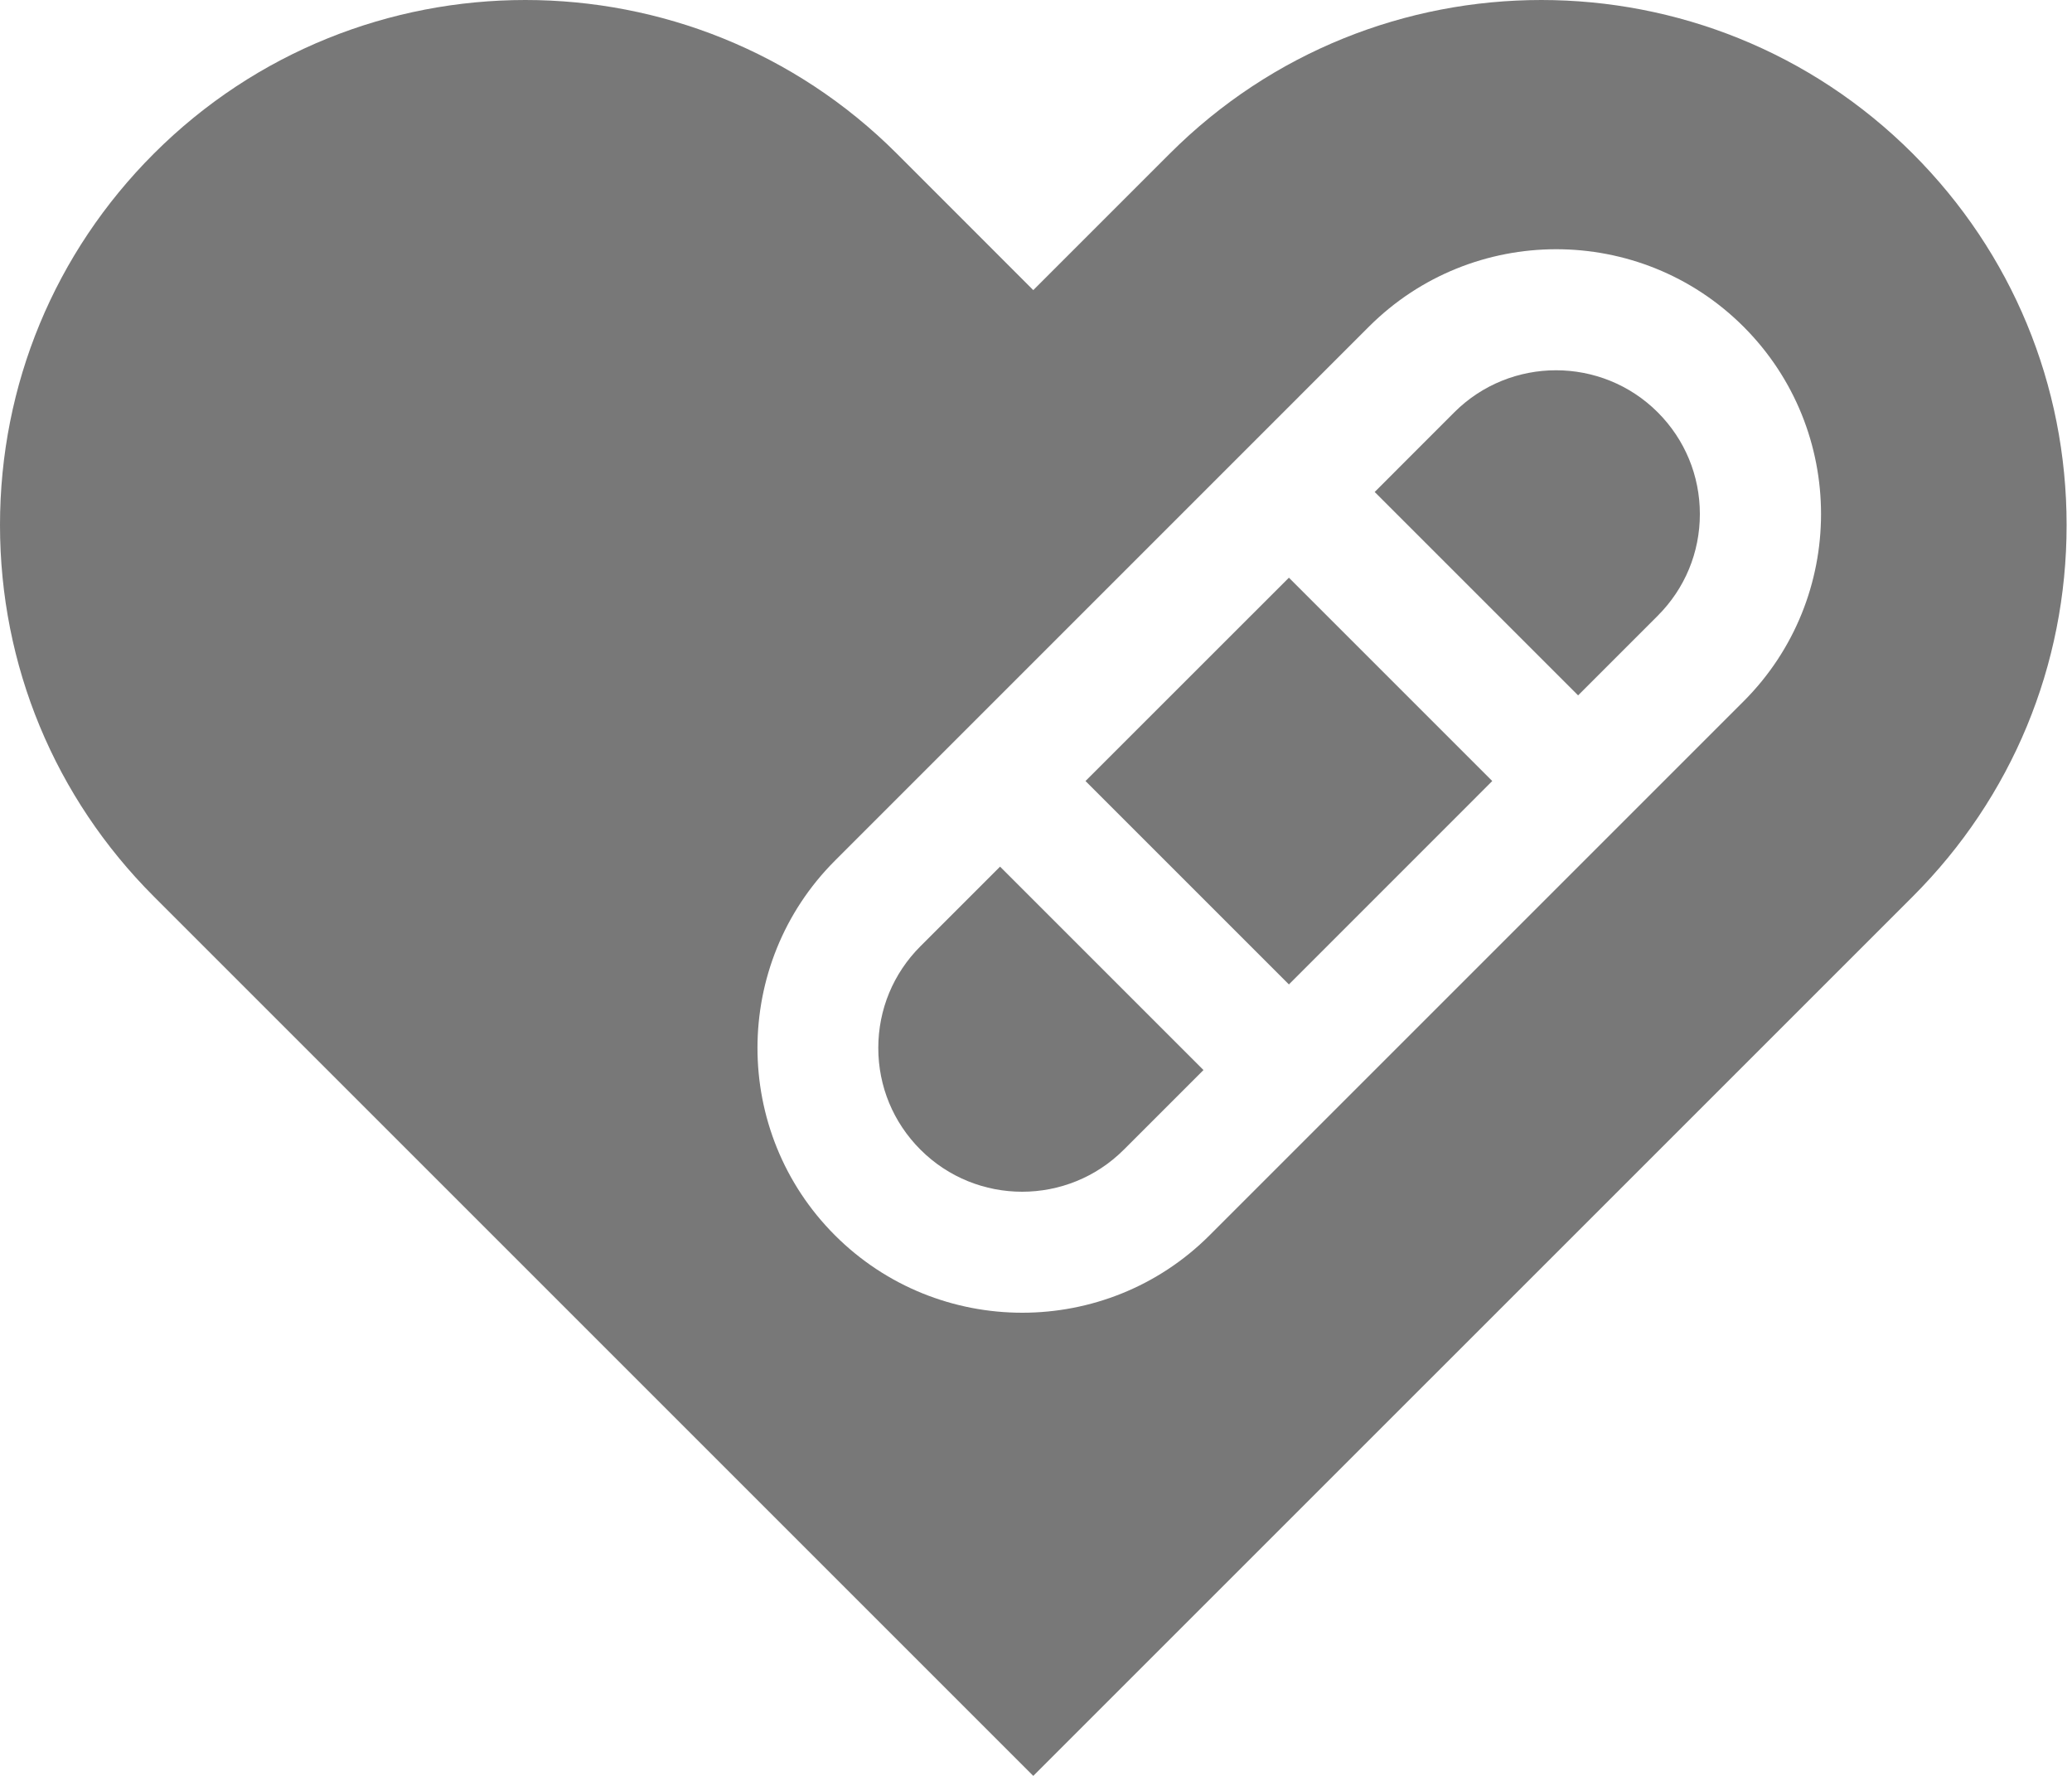 <svg width="35" height="30" viewBox="0 0 35 30" fill="none" xmlns="http://www.w3.org/2000/svg">
<path d="M32.31 2.595C28.85 -0.865 23.22 -0.865 19.76 2.595L17.454 4.901L15.149 2.595C13.419 0.865 11.146 0 8.874 0C6.601 0 4.329 0.865 2.599 2.595C0.923 4.271 0 6.5 0 8.87C0 11.24 0.923 13.469 2.599 15.145L17.454 30L32.31 15.145C33.986 13.469 34.909 11.24 34.909 8.87C34.909 6.5 33.986 4.271 32.31 2.595ZM29.452 11.848L20.432 20.868C19.56 21.74 18.414 22.176 17.268 22.176C16.122 22.176 14.976 21.74 14.104 20.868C12.359 19.123 12.359 16.284 14.104 14.539L23.123 5.519C24.869 3.774 27.707 3.774 29.452 5.519C31.197 7.264 31.197 10.103 29.452 11.848Z" fill="#787878"/>
<path d="M15.548 15.985C15.089 16.444 14.836 17.054 14.836 17.703C14.836 18.352 15.089 18.962 15.548 19.421C16.495 20.369 18.037 20.369 18.984 19.421L20.329 18.076L16.893 14.64L15.548 15.985Z" fill="#787878"/>
<path d="M18.336 13.194L21.772 9.759L25.207 13.194L21.772 16.63L18.336 13.194Z" fill="#787878"/>
<path d="M26.284 6.255C25.662 6.255 25.04 6.492 24.566 6.965L23.221 8.311L26.657 11.747L28.002 10.402C28.461 9.943 28.714 9.333 28.714 8.684C28.714 8.035 28.461 7.424 28.002 6.965C27.529 6.492 26.906 6.255 26.284 6.255Z" fill="#787878"/>
</svg>
